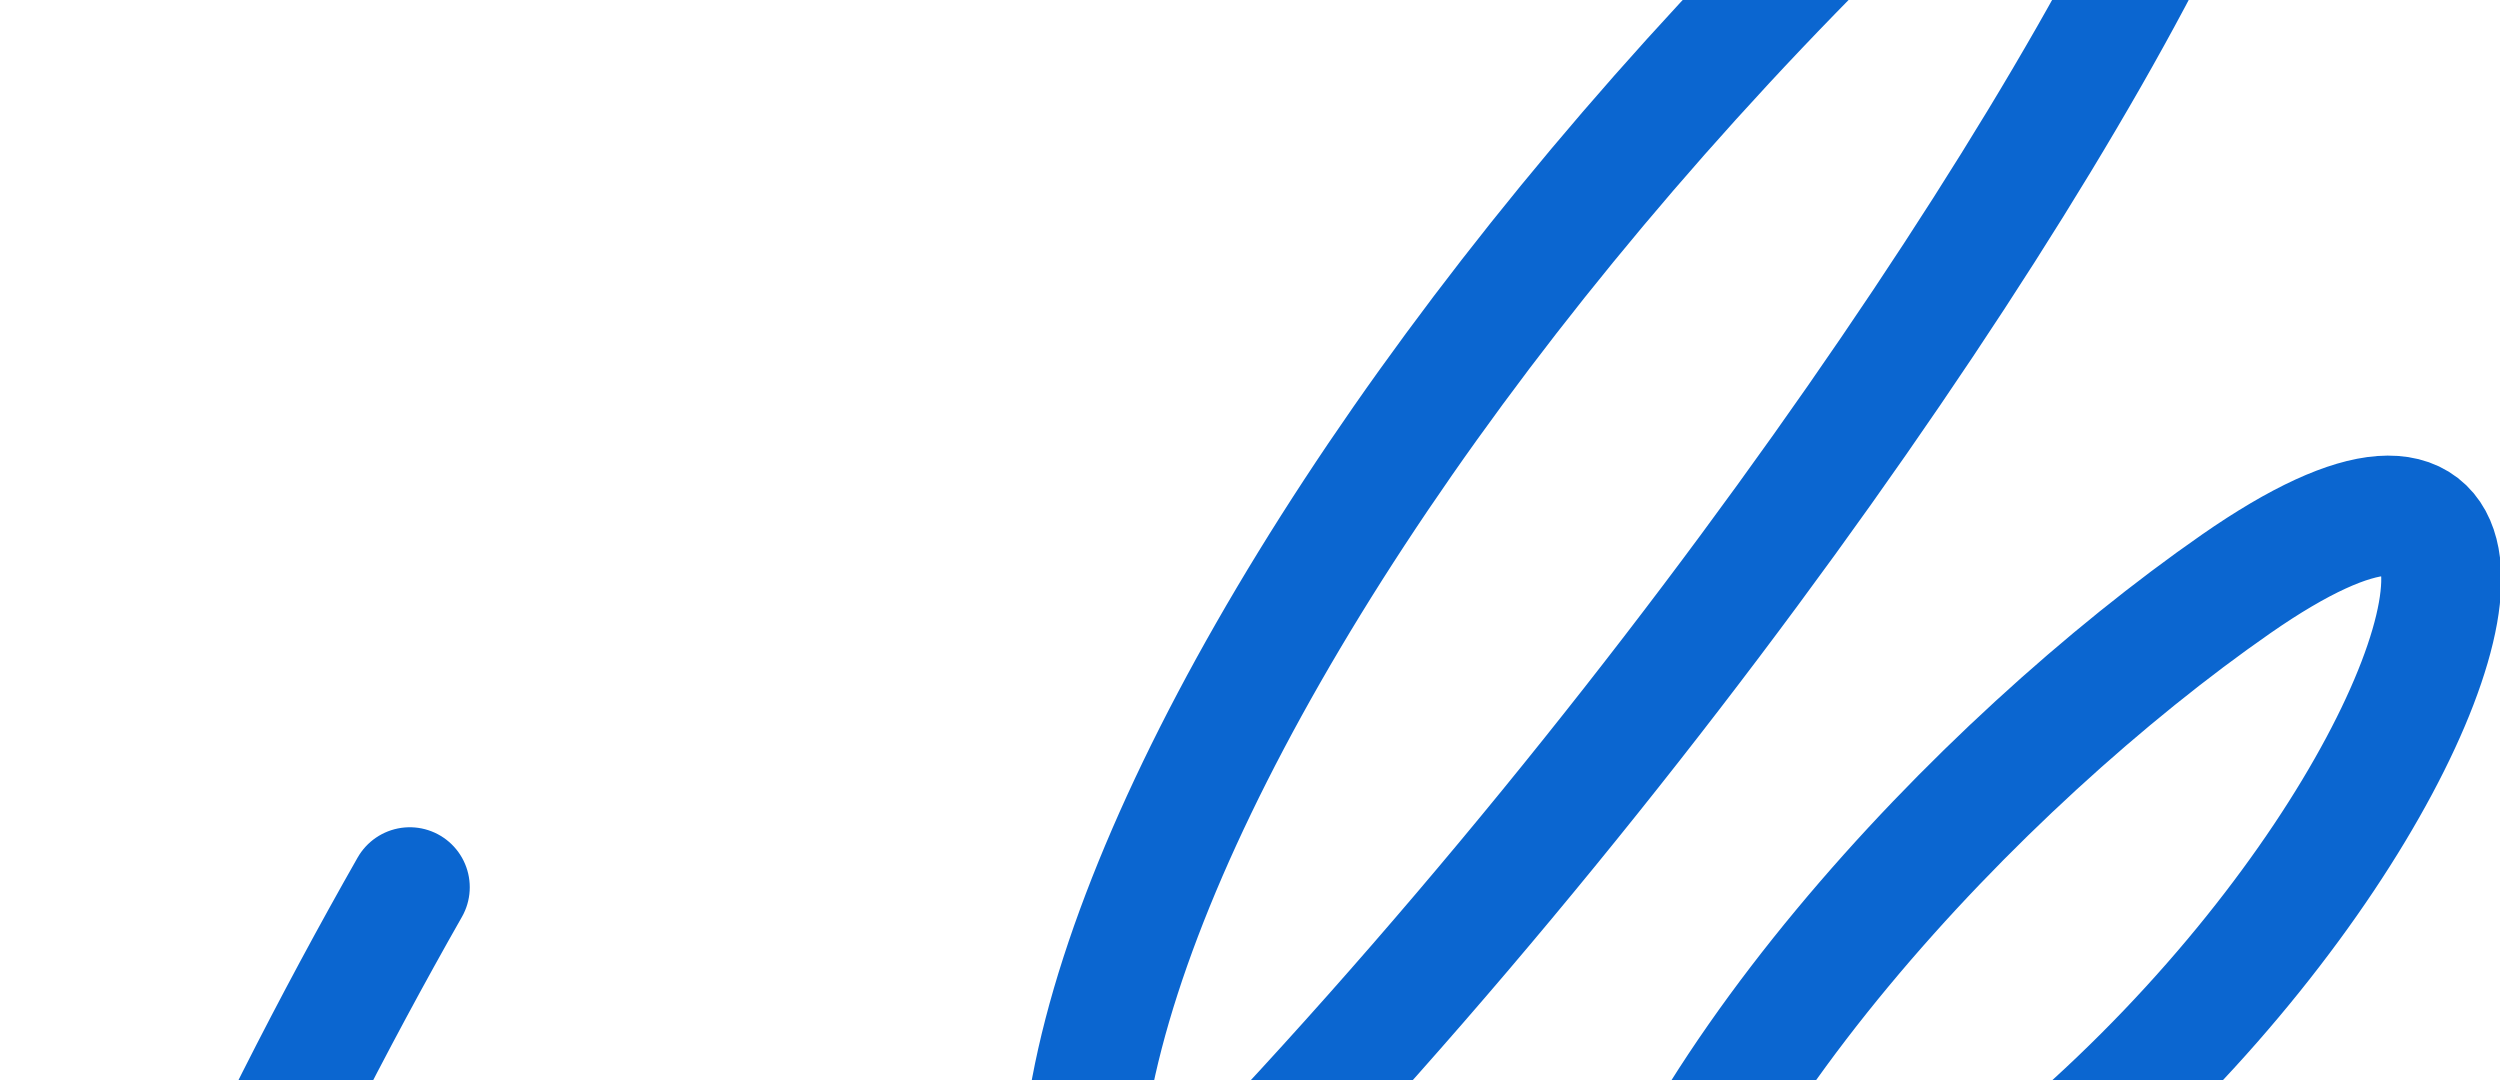 <svg width="625" height="270" fill="none" xmlns="http://www.w3.org/2000/svg"><path d="M102.44 221.813C27.467 353.657-68.527 581.191 147.279 436.572 417.036 255.799 692.216-231.205 492.972-50.432 293.728 130.342 186.594 375.757 349.766 362.5 559 345.5 687.37 56.698 559 146c-128.37 89.302-324.676 342.877 89 329.5" stroke="#0B66D0" stroke-width="30" stroke-linecap="round"/></svg>